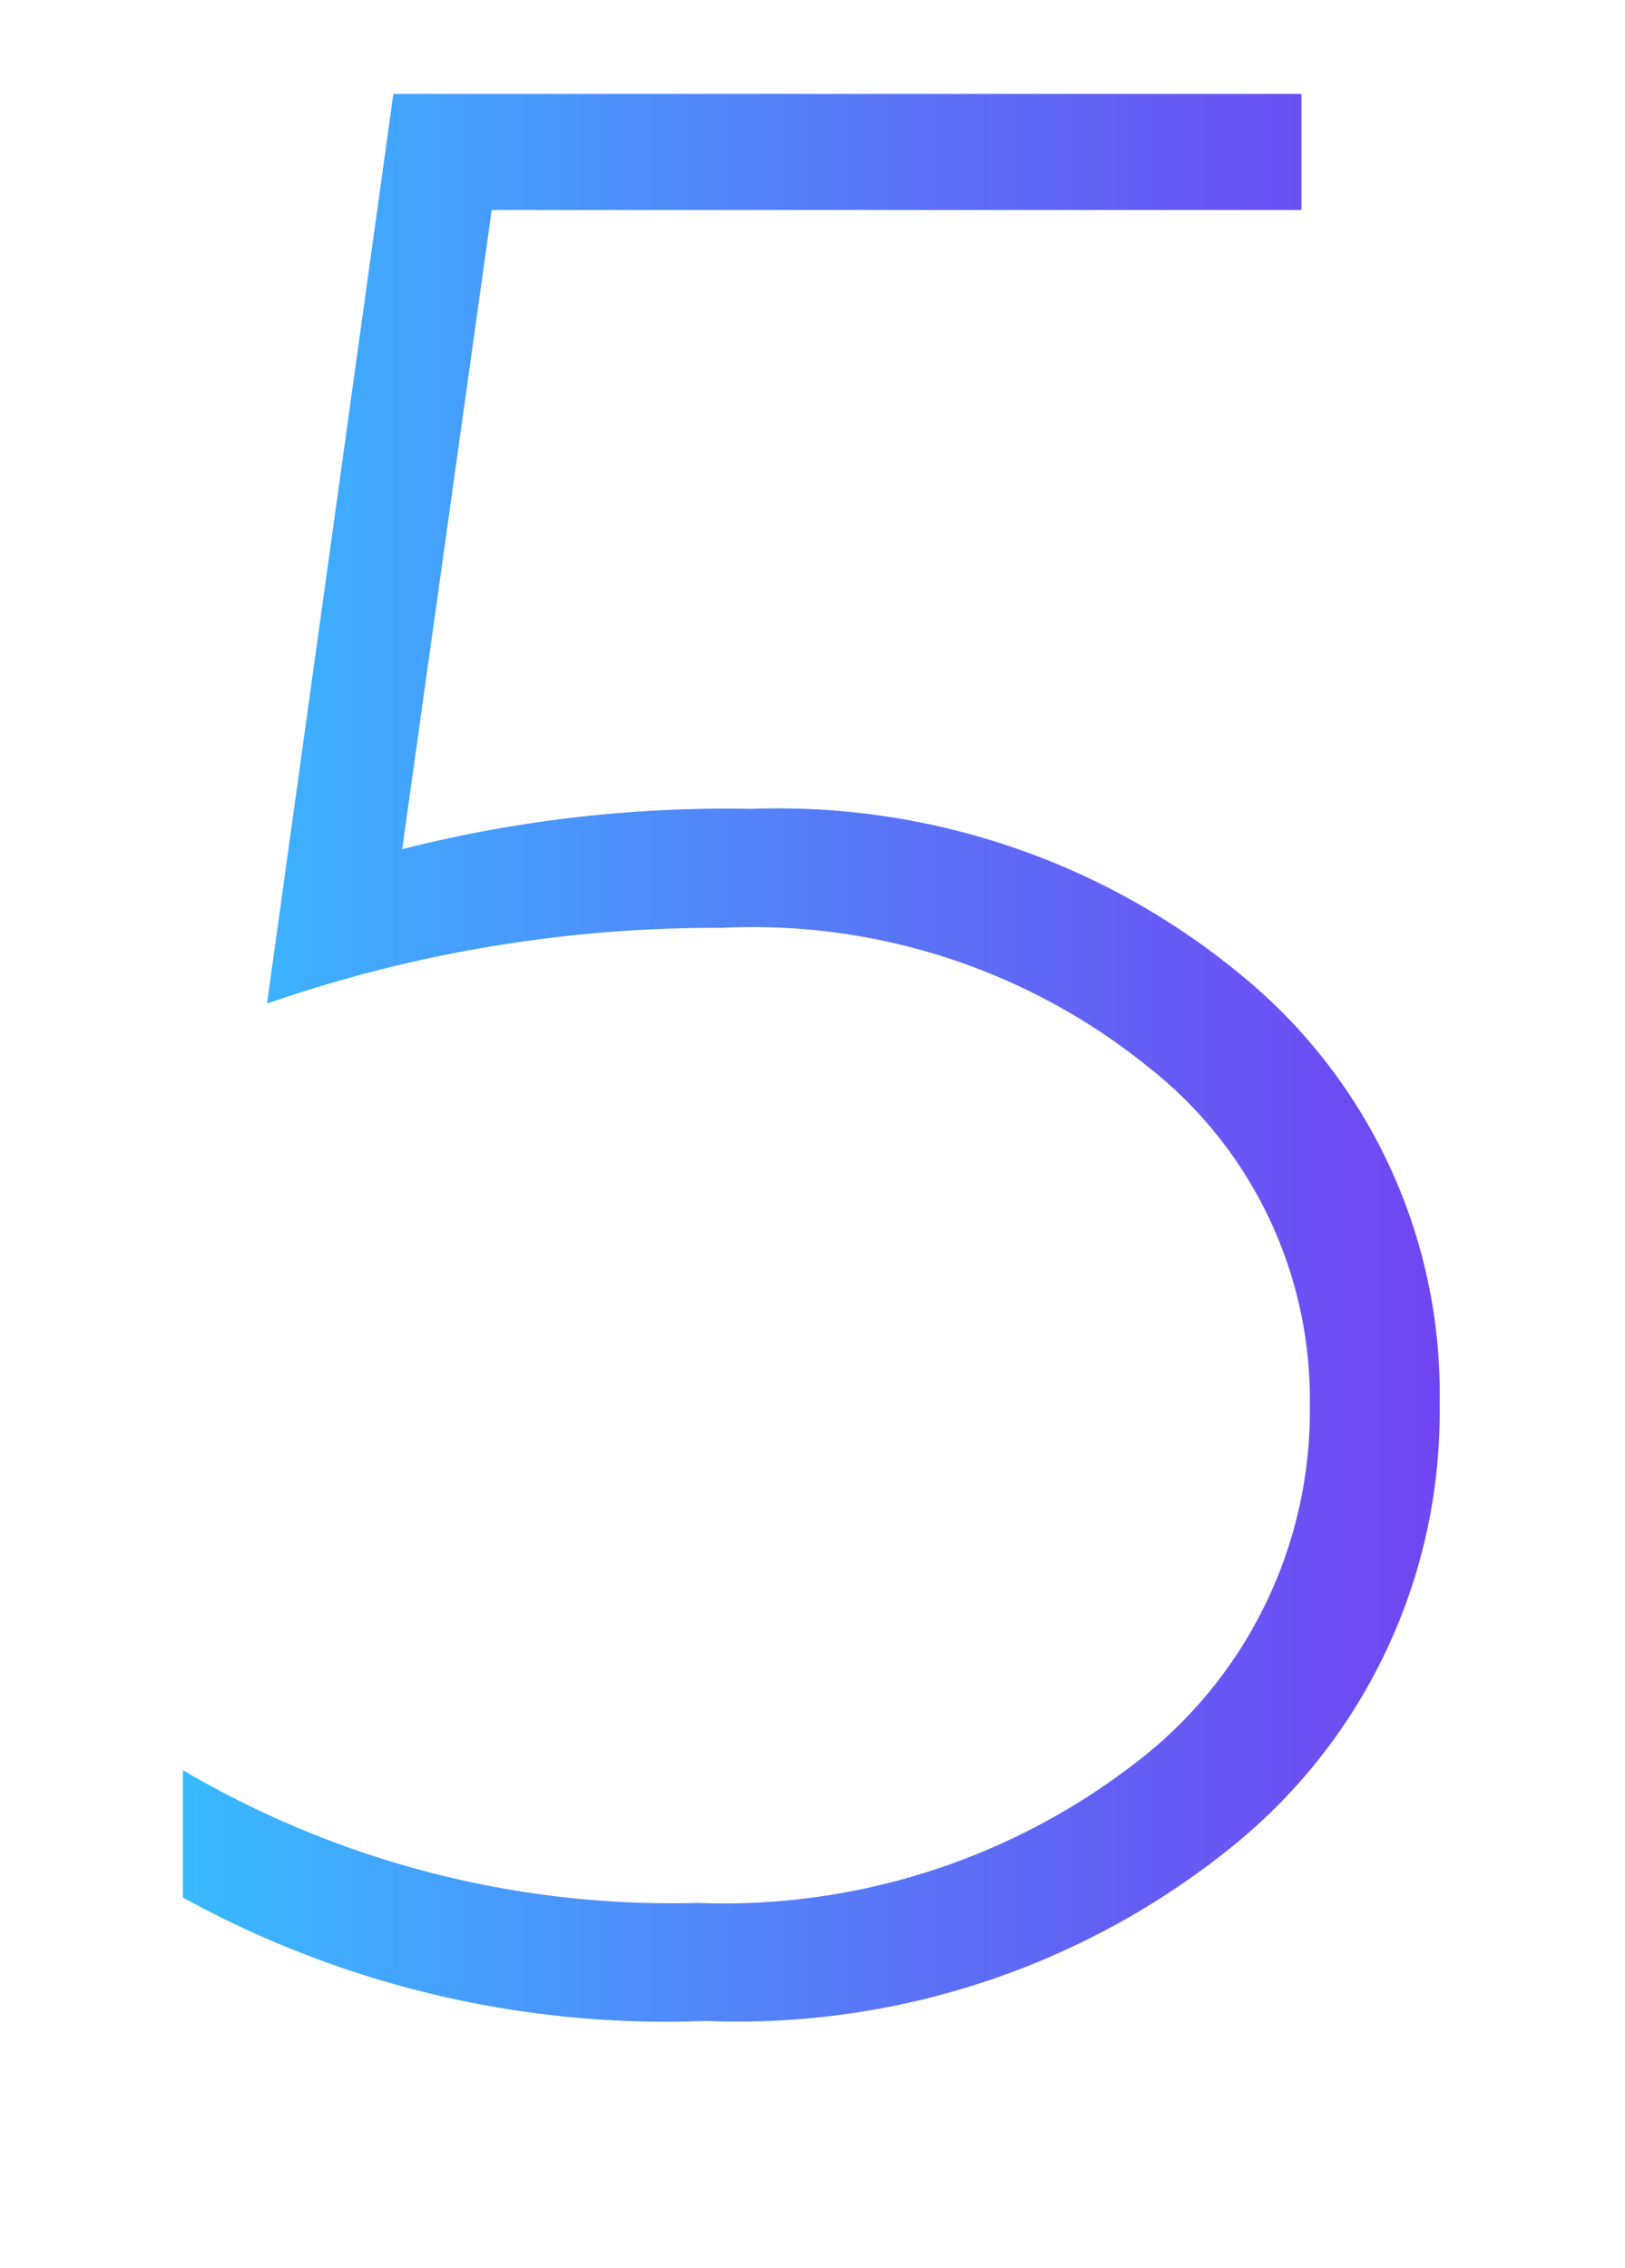 <?xml version="1.0" encoding="UTF-8"?> <svg xmlns="http://www.w3.org/2000/svg" xmlns:xlink="http://www.w3.org/1999/xlink" id="Слой_1" data-name="Слой 1" viewBox="0 0 33.05 46.12"> <defs> <style>.cls-1{fill:url(#Безымянный_градиент_22);}</style> <linearGradient id="Безымянный_градиент_22" x1="3.72" y1="21.52" x2="29.17" y2="21.52" gradientUnits="userSpaceOnUse"> <stop offset="0" stop-color="#38baff"></stop> <stop offset="0.18" stop-color="#43a4fc"></stop> <stop offset="0.74" stop-color="#6360f5"></stop> <stop offset="1" stop-color="#7046f2"></stop> </linearGradient> </defs> <path class="cls-1" d="M3.72,38.59V36A19.59,19.59,0,0,0,14.19,38.7a13.69,13.69,0,0,0,8.92-2.86,9,9,0,0,0,3.53-7.27,8.6,8.6,0,0,0-3.31-6.89,12.79,12.79,0,0,0-8.65-2.81,27.8,27.8,0,0,0-9.25,1.54L8,1.91H26.47V4.27H10l-1.82,13a26.8,26.8,0,0,1,7.1-.82,14.78,14.78,0,0,1,10,3.41,11,11,0,0,1,4,8.71,11.35,11.35,0,0,1-4.24,9,16,16,0,0,1-10.69,3.53A20.37,20.37,0,0,1,3.72,38.59Z"></path> </svg> 